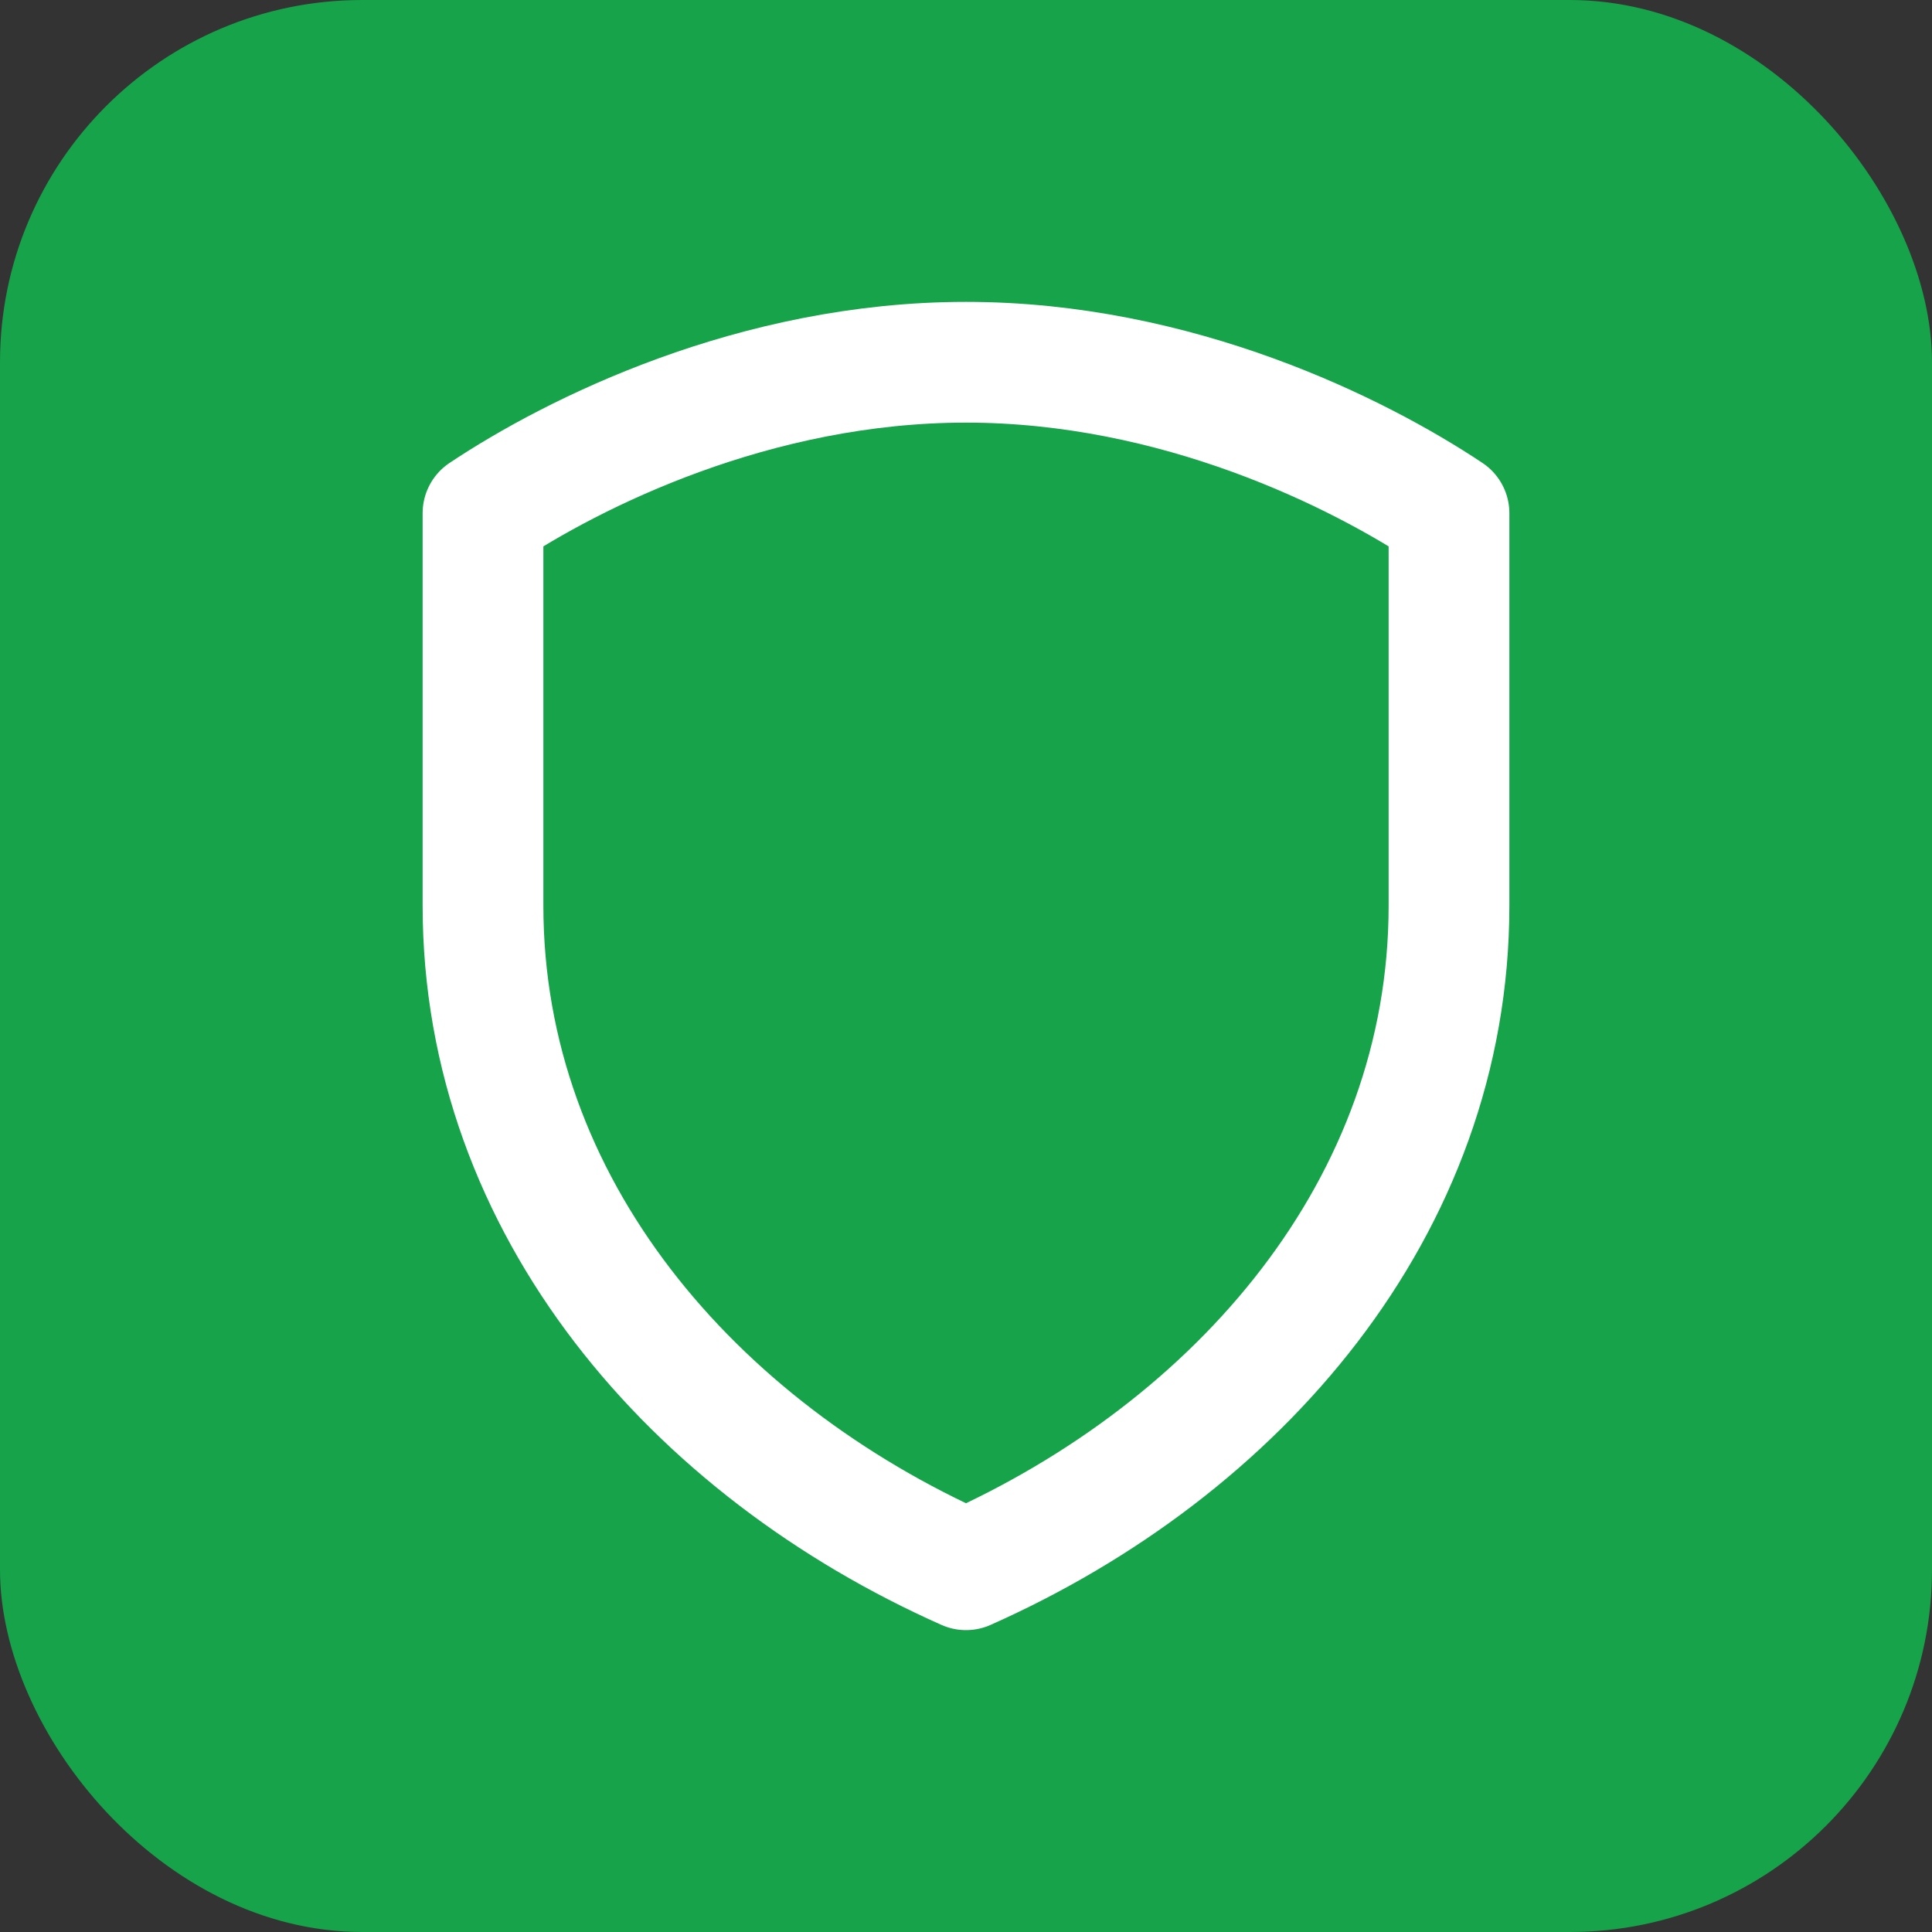 <svg xmlns="http://www.w3.org/2000/svg" viewBox="0 0 32 32">
  <rect x="0" y="0" width="32" height="32" fill="#333333" stroke="none"/>
  <rect width="32" height="32" rx="6" fill="#16a34a"/>
  <path d="M16 6C12.5 6 9.5 7.5 8 8.5V15C8 20 11.5 24 16 26C20.5 24 24 20 24 15V8.5C22.5 7.5 19.5 6 16 6Z" fill="none" stroke="white" stroke-width="2" stroke-linecap="round" stroke-linejoin="round"/>
</svg>